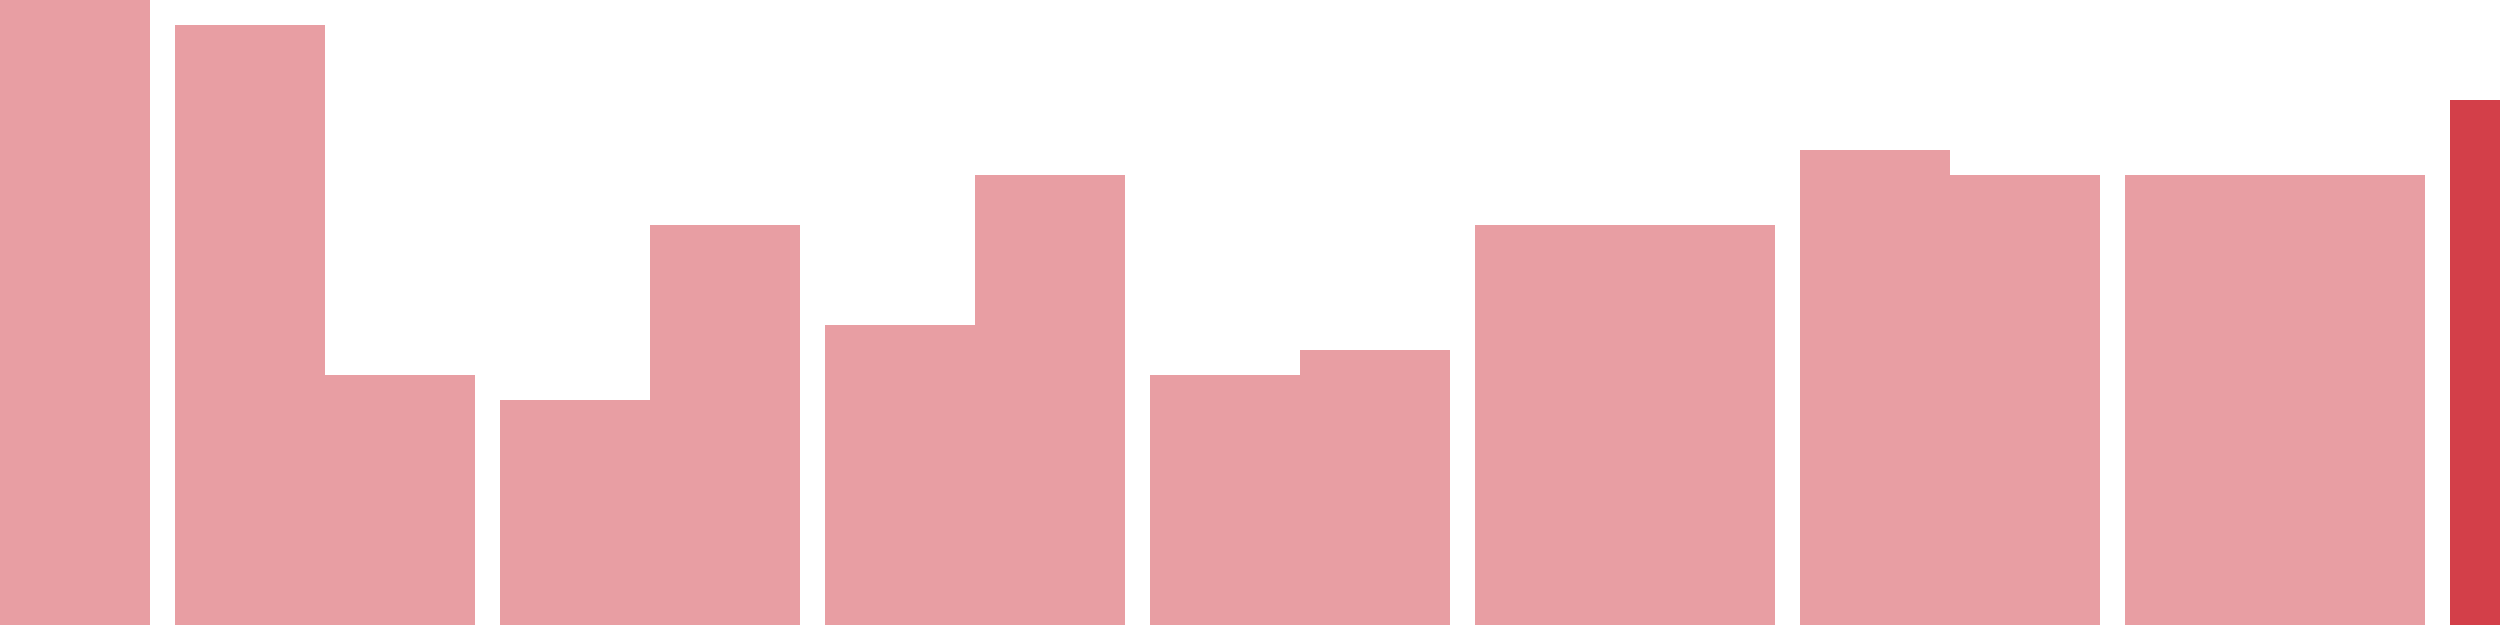 <svg width="100" height="25" viewBox="0 0 100 25" xmlns="http://www.w3.org/2000/svg"><rect x="0" y="0" width="6" height="25" fill="rgba(211, 63, 73, 0.5)"/><rect x="7" y="1" width="6" height="24" fill="rgba(211, 63, 73, 0.5)"/><rect x="13" y="15" width="6" height="10" fill="rgba(211, 63, 73, 0.5)"/><rect x="20" y="16" width="6" height="9" fill="rgba(211, 63, 73, 0.5)"/><rect x="26" y="9" width="6" height="16" fill="rgba(211, 63, 73, 0.5)"/><rect x="33" y="13" width="6" height="12" fill="rgba(211, 63, 73, 0.5)"/><rect x="39" y="7" width="6" height="18" fill="rgba(211, 63, 73, 0.5)"/><rect x="46" y="15" width="6" height="10" fill="rgba(211, 63, 73, 0.5)"/><rect x="52" y="14" width="6" height="11" fill="rgba(211, 63, 73, 0.5)"/><rect x="59" y="9" width="6" height="16" fill="rgba(211, 63, 73, 0.5)"/><rect x="65" y="9" width="6" height="16" fill="rgba(211, 63, 73, 0.5)"/><rect x="72" y="6" width="6" height="19" fill="rgba(211, 63, 73, 0.5)"/><rect x="78" y="7" width="6" height="18" fill="rgba(211, 63, 73, 0.5)"/><rect x="85" y="7" width="6" height="18" fill="rgba(211, 63, 73, 0.5)"/><rect x="91" y="7" width="6" height="18" fill="rgba(211, 63, 73, 0.5)"/><rect x="98" y="4" width="6" height="21" fill="#d33f49"/></svg>